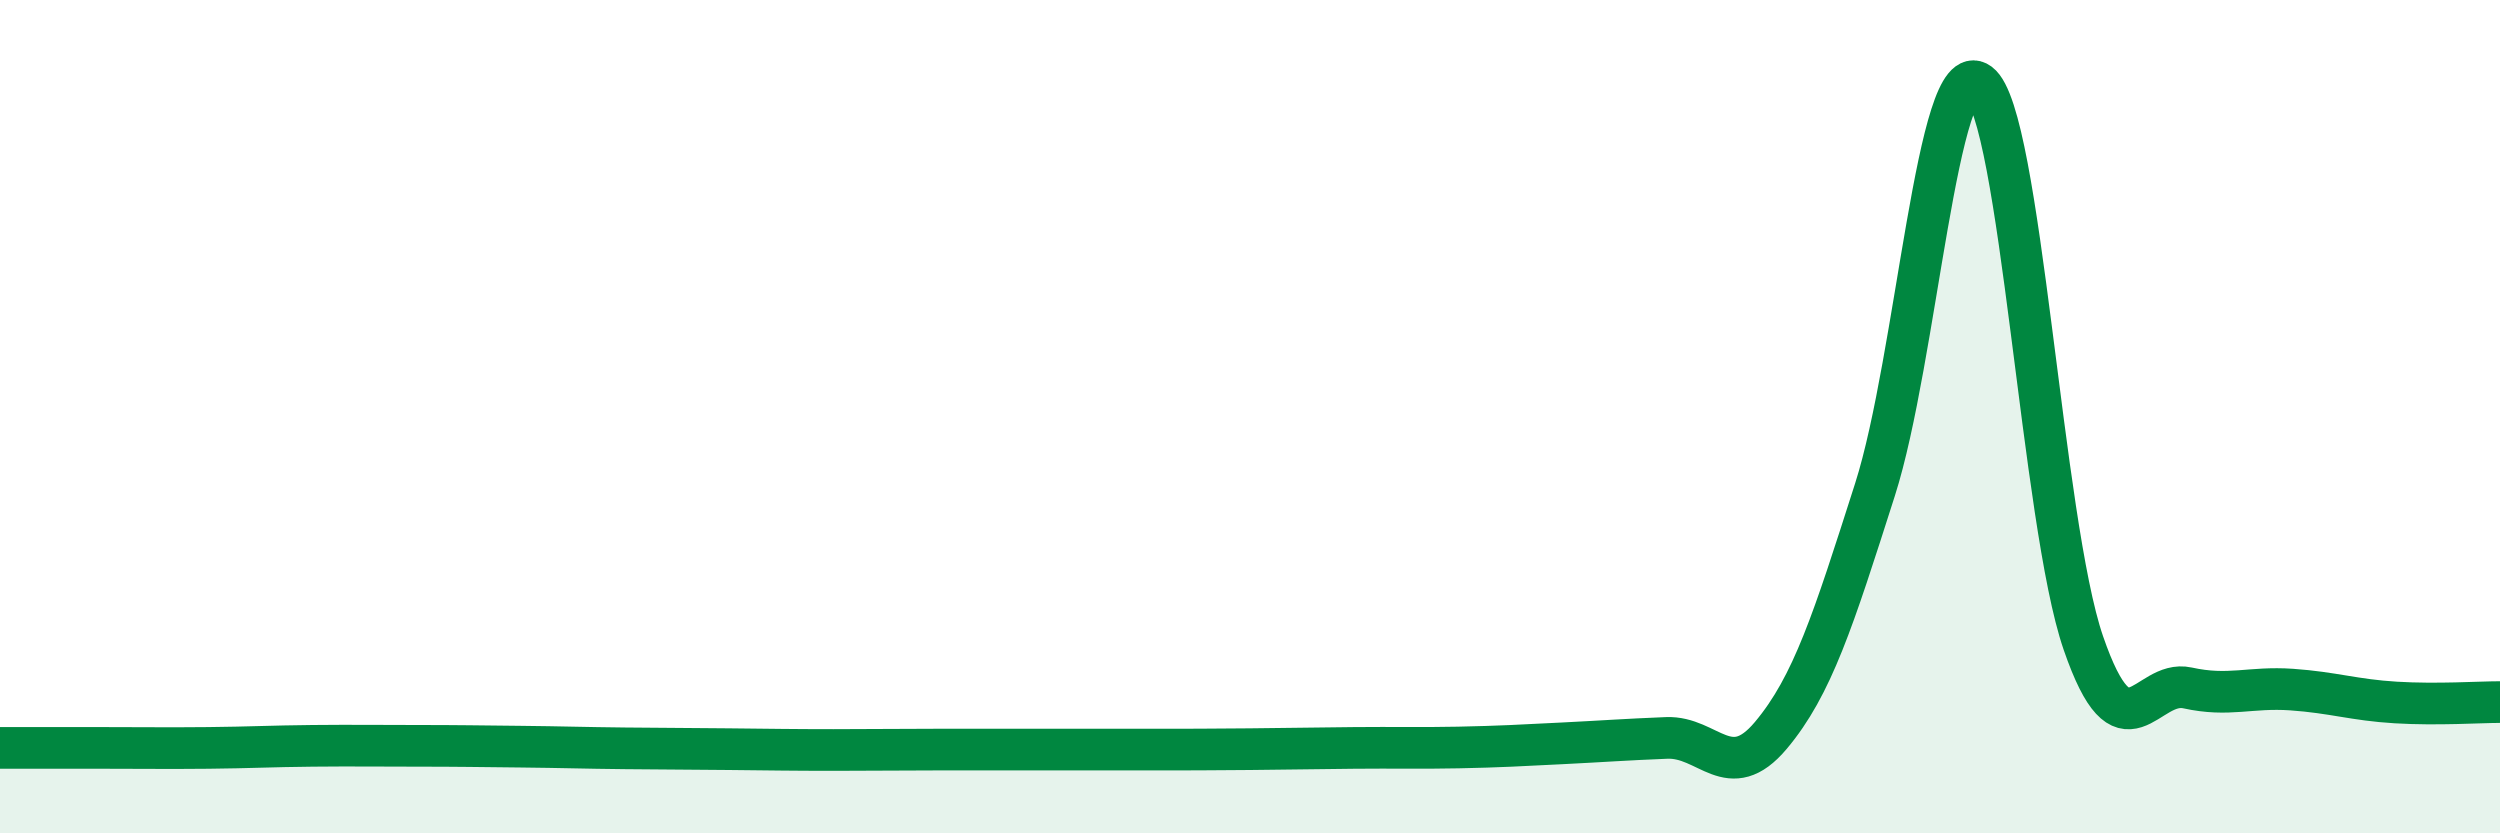 
    <svg width="60" height="20" viewBox="0 0 60 20" xmlns="http://www.w3.org/2000/svg">
      <path
        d="M 0,17.95 C 0.5,17.95 1.5,17.95 2.5,17.95 C 3.5,17.95 4,17.96 5,17.95 C 6,17.94 6.5,17.91 7.5,17.9 C 8.5,17.89 9,17.9 10,17.9 C 11,17.9 11.5,17.91 12.5,17.92 C 13.5,17.93 14,17.95 15,17.96 C 16,17.97 16.5,17.97 17.5,17.98 C 18.5,17.99 19,18 20,18 C 21,18 21.5,17.99 22.5,17.99 C 23.5,17.99 24,17.99 25,17.99 C 26,17.99 26.5,17.99 27.5,17.99 C 28.5,17.99 29,17.99 30,17.98 C 31,17.97 31.5,17.96 32.5,17.95 C 33.5,17.94 34,17.96 35,17.94 C 36,17.92 36.5,17.89 37.5,17.84 C 38.5,17.79 39,17.75 40,17.71 C 41,17.67 41.5,18.84 42.5,17.65 C 43.5,16.46 44,14.88 45,11.75 C 46,8.62 46.5,1.26 47.5,2 C 48.5,2.74 49,12.53 50,15.43 C 51,18.33 51.5,16.29 52.5,16.51 C 53.5,16.73 54,16.48 55,16.55 C 56,16.62 56.5,16.8 57.5,16.86 C 58.5,16.92 59.5,16.85 60,16.85L60 20L0 20Z"
        fill="#008740"
        opacity="0.1"
        stroke-linecap="round"
        stroke-linejoin="round"
      />
      <path
        d="M 0,17.95 C 0.5,17.95 1.5,17.95 2.5,17.95 C 3.5,17.95 4,17.96 5,17.95 C 6,17.94 6.5,17.91 7.5,17.9 C 8.5,17.89 9,17.9 10,17.9 C 11,17.9 11.5,17.91 12.5,17.92 C 13.5,17.93 14,17.95 15,17.96 C 16,17.97 16.5,17.97 17.5,17.98 C 18.5,17.99 19,18 20,18 C 21,18 21.5,17.99 22.5,17.99 C 23.5,17.99 24,17.99 25,17.99 C 26,17.99 26.5,17.99 27.5,17.99 C 28.5,17.99 29,17.99 30,17.98 C 31,17.97 31.5,17.96 32.5,17.95 C 33.5,17.94 34,17.96 35,17.94 C 36,17.92 36.5,17.89 37.5,17.84 C 38.5,17.79 39,17.75 40,17.71 C 41,17.67 41.5,18.84 42.5,17.65 C 43.5,16.46 44,14.88 45,11.75 C 46,8.62 46.5,1.26 47.5,2 C 48.5,2.74 49,12.53 50,15.43 C 51,18.33 51.5,16.29 52.5,16.51 C 53.5,16.73 54,16.48 55,16.55 C 56,16.62 56.5,16.8 57.5,16.86 C 58.5,16.92 59.5,16.85 60,16.85"
        stroke="#008740"
        stroke-width="1"
        fill="none"
        stroke-linecap="round"
        stroke-linejoin="round"
      />
    </svg>
  